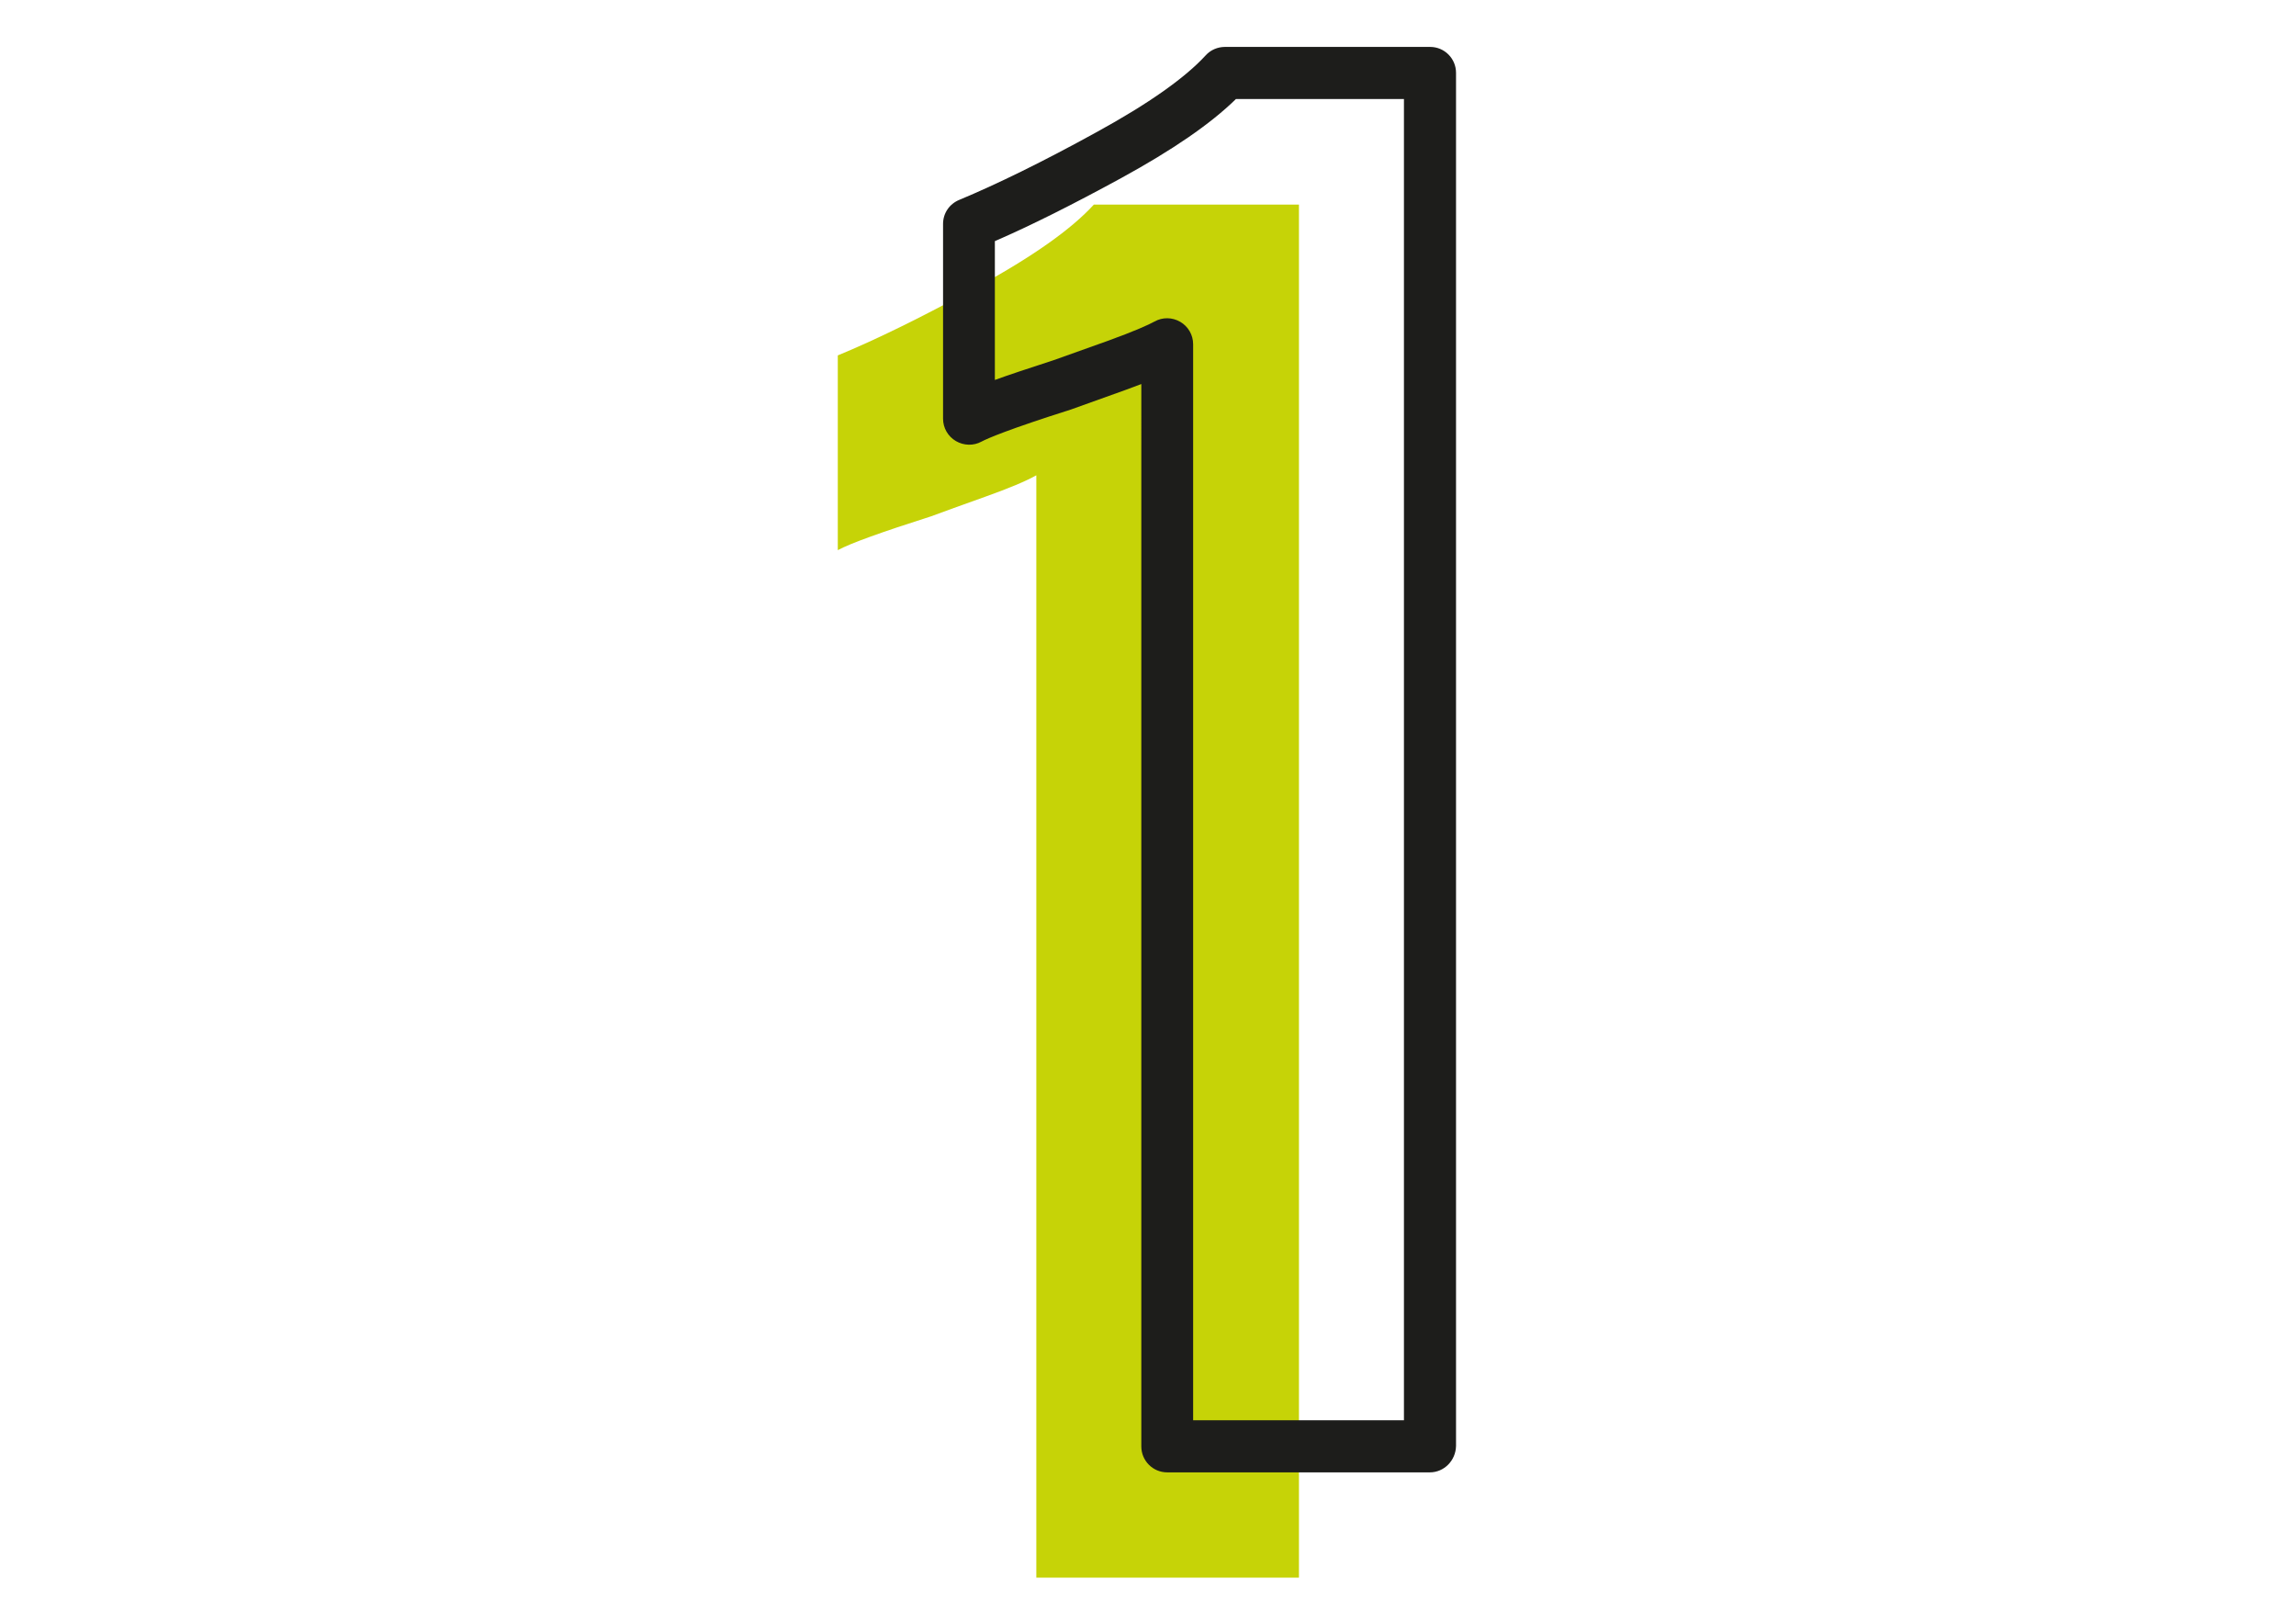 <svg xmlns="http://www.w3.org/2000/svg" xmlns:xlink="http://www.w3.org/1999/xlink" id="Calque_1" x="0px" y="0px" viewBox="0 0 841.9 595.3" style="enable-background:new 0 0 841.9 595.3;" xml:space="preserve">
<style type="text/css">
	.st0{fill:#C6D307;}
	.st1{fill:#1D1D1B;}
</style>
<path class="st0" d="M379.9,174.3c-3.7,2.1-9.9,4.7-18.6,7.8c-8.7,3.1-15.3,5.5-19.9,7.2c-18.2,5.8-29.6,9.9-34.2,12.4v-71.4  c14.1-5.8,31.2-14.2,51.3-25.2c20.1-11,34.3-21,42.6-30.1h75.2v503.4h-96.3V174.3z"></path>
<path class="st1" d="M524.3,539.8H428c-5.3,0-9.5-4.3-9.5-9.5V140.8c-1.8,0.7-3.8,1.4-5.9,2.2l-19.8,7.1  c-23.3,7.4-30.6,10.6-32.9,11.8c-2.9,1.6-6.5,1.5-9.4-0.2c-2.9-1.7-4.7-4.8-4.7-8.2V82.1c0-3.9,2.3-7.3,5.9-8.8  c13.7-5.7,30.7-14,50.3-24.8c19-10.4,32.5-19.9,40.1-28.2c1.8-2,4.4-3.1,7.1-3.1h75.2c5.3,0,9.5,4.3,9.5,9.5v503.4  C533.8,535.5,529.5,539.8,524.3,539.8z M437.5,520.7h77.3V36.3h-61.6c-9.3,9.1-23.1,18.6-42.1,29c-17.6,9.6-33.1,17.4-46.3,23.1  v50.9c5.2-1.9,12.2-4.2,21.7-7.3l19.6-7c10.2-3.7,15-5.9,17.2-7.1c3-1.7,6.6-1.6,9.5,0.1c2.9,1.7,4.7,4.8,4.7,8.2V520.7z"></path>
</svg>